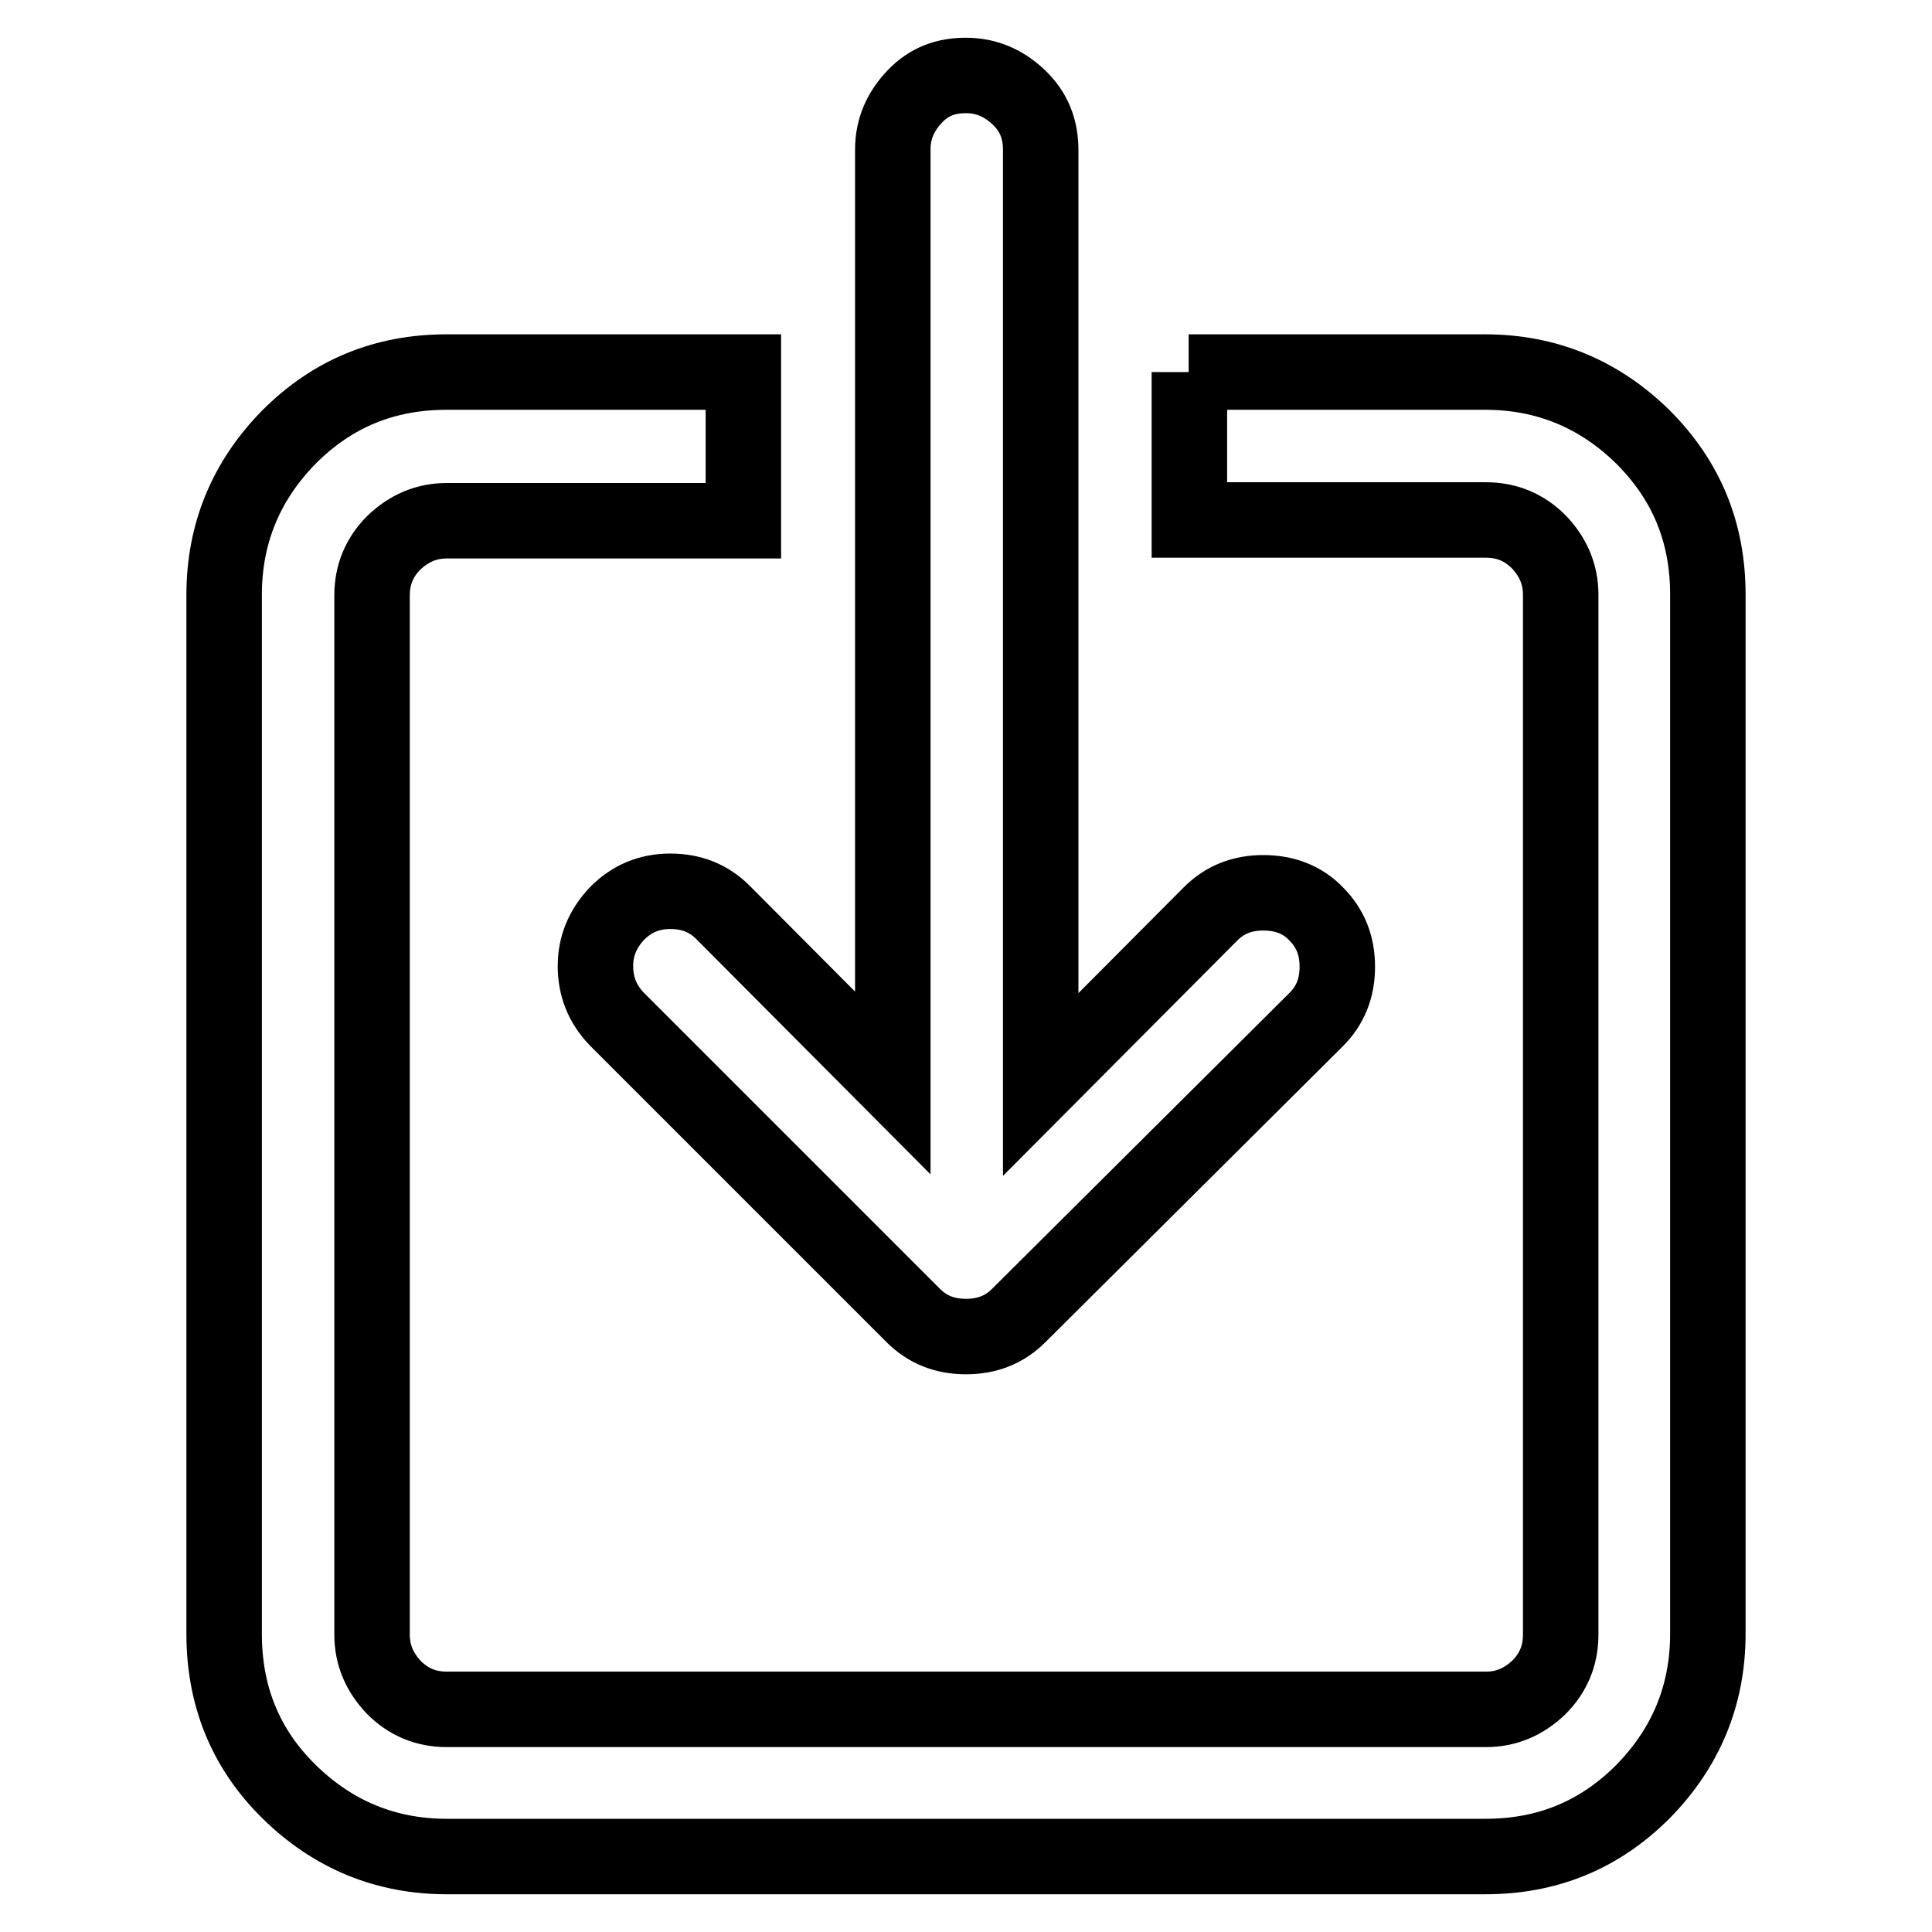<?xml version="1.0" encoding="utf-8"?>
<!-- Svg Vector Icons : http://www.onlinewebfonts.com/icon -->
<!DOCTYPE svg PUBLIC "-//W3C//DTD SVG 1.1//EN" "http://www.w3.org/Graphics/SVG/1.1/DTD/svg11.dtd">
<svg version="1.1" xmlns="http://www.w3.org/2000/svg" xmlns:xlink="http://www.w3.org/1999/xlink" x="0px" y="0px" viewBox="0 0 256 256" enable-background="new 0 0 256 256" xml:space="preserve">
<g> <path stroke-width="10" fill-opacity="0" stroke="#000000"  d="M157.5,49.3h39.3c8.1,0,15.1,2.9,20.9,8.6c5.8,5.8,8.6,12.7,8.6,20.9v137.7c0,8.1-2.9,15.1-8.6,20.9 c-5.8,5.8-12.7,8.6-20.9,8.6H59.2c-8.1,0-15.1-2.9-20.9-8.6s-8.6-12.7-8.6-20.9V78.8c0-8.1,2.9-15.1,8.6-20.9 c5.8-5.8,12.7-8.6,20.9-8.6h39.3V69H59.2c-2.7,0-5,1-7,2.9c-1.9,1.9-2.9,4.2-2.9,7v137.7c0,2.7,1,5,2.9,7c1.9,1.9,4.2,2.9,7,2.9 h137.7c2.7,0,5-1,7-2.9c1.9-1.9,2.9-4.2,2.9-7V78.8c0-2.7-1-5-2.9-7c-1.9-1.9-4.2-2.9-7-2.9h-39.3V49.3L157.5,49.3z M128,10 c2.7,0,5,1,7,2.9s2.9,4.2,2.9,7v123.8l22.5-22.6c1.9-1.9,4.2-2.8,7-2.8c2.8,0,5.2,0.9,7,2.8c1.9,1.9,2.8,4.2,2.8,7 c0,2.8-0.9,5.1-2.8,7L135,174.3c-1.9,1.9-4.2,2.8-7,2.8c-2.8,0-5.1-0.9-7-2.8L81.7,135c-1.9-2-2.8-4.3-2.8-7c0-2.7,1-5,2.9-7 c1.9-1.9,4.2-2.9,7-2.9c2.8,0,5.1,0.9,7,2.8l22.5,22.6V19.8c0-2.7,1-5,2.9-7S125.3,10,128,10z"/></g>
</svg>